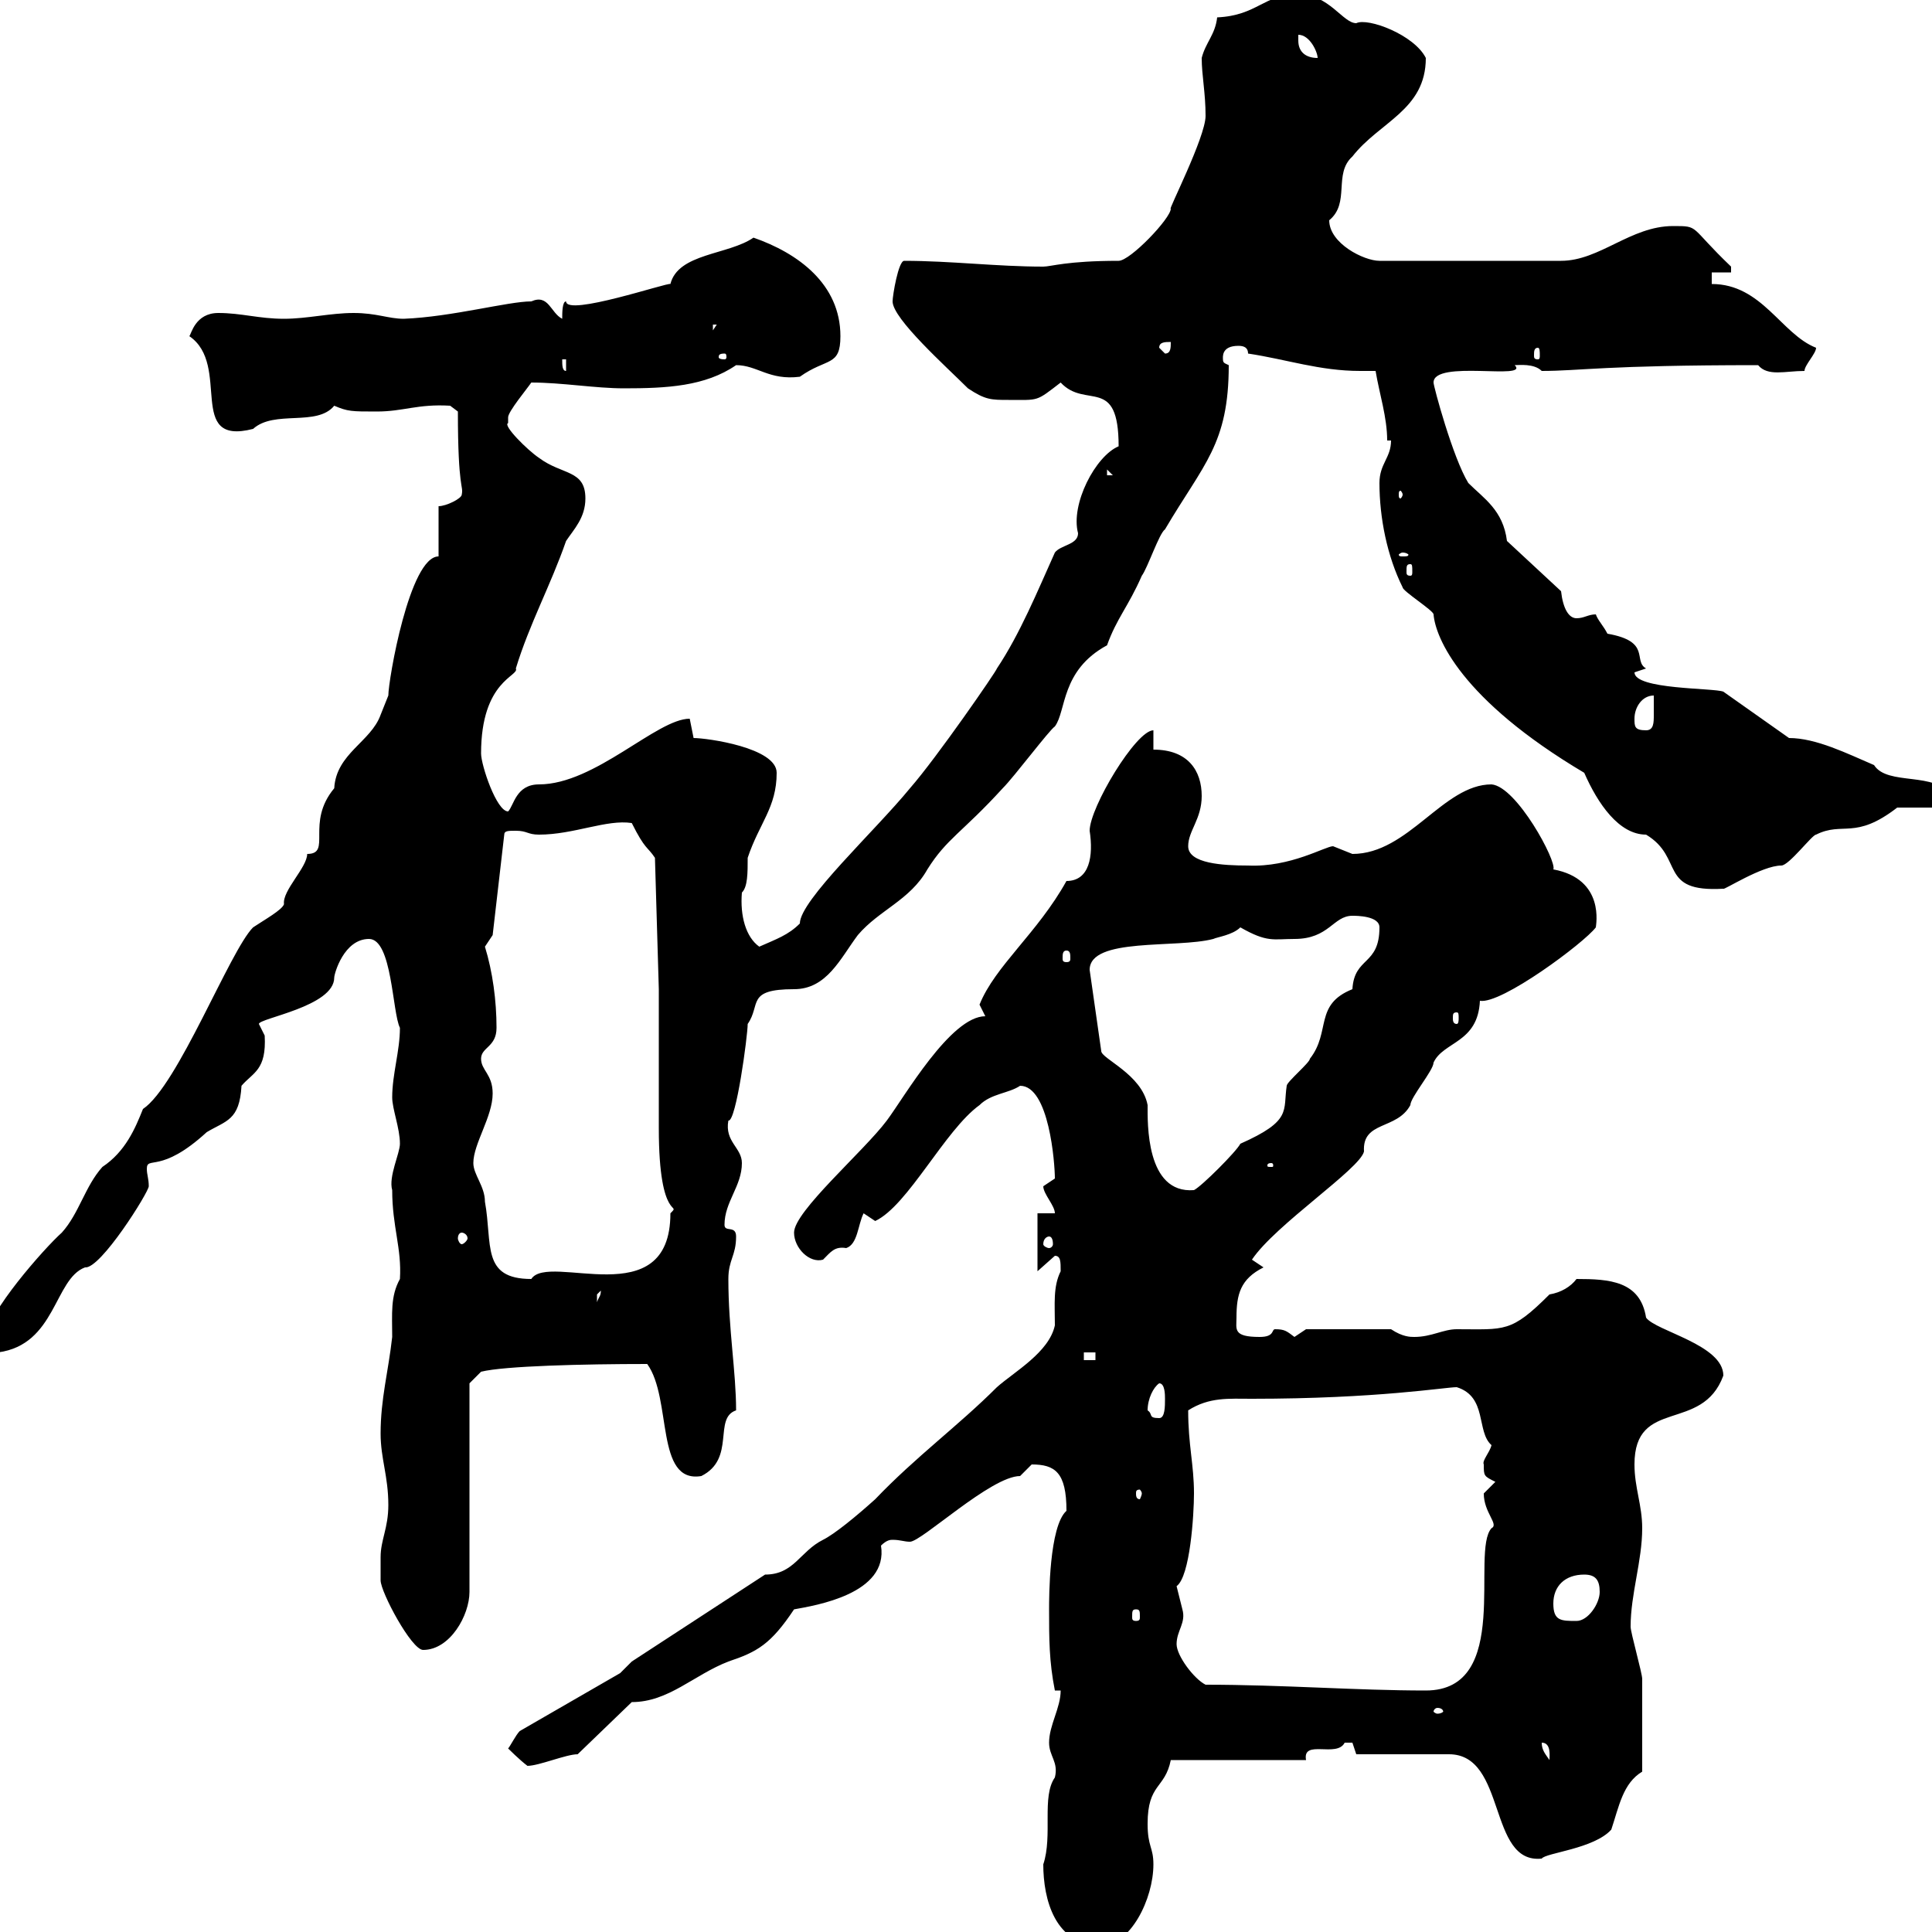 <svg xmlns="http://www.w3.org/2000/svg" xmlns:xlink="http://www.w3.org/1999/xlink" width="300" height="300"><path d="M162 289.50C162 294.90 163.80 302.10 171 302.10C175.50 302.10 179.10 294.90 179.10 289.50C179.10 286.80 178.20 286.80 178.20 283.20C178.20 276.90 180.90 277.80 181.80 273.30L202.80 273.30C202.20 270 207.60 273 208.80 270.60C208.80 270.60 208.80 270.60 210 270.60C210 270.60 210.60 272.40 210.60 272.40L225 272.40C234 272.40 231 289.50 239.40 288.60C240 287.70 247.50 287.10 250.20 284.10C251.40 280.50 252 276.90 255 275.10C255 269.70 255 263.70 255 260.70C255 259.80 253.20 253.50 253.20 252.60C253.20 247.50 255 242.40 255 237.30C255 233.70 253.80 231 253.80 227.40C253.80 216.90 264.30 222.60 267.60 213.60C267.60 208.80 257.10 206.70 255.60 204.60C254.70 198.90 249.90 198.60 244.80 198.60C243.90 199.80 242.40 200.70 240.60 201C234.60 207 233.70 206.40 226.20 206.40C224.10 206.40 222.30 207.60 219.60 207.60C219 207.60 217.80 207.60 216 206.40L202.80 206.40C202.80 206.40 201 207.60 201 207.60C199.80 206.70 199.50 206.40 198 206.40C197.40 206.40 198 207.60 195.60 207.60C191.40 207.60 192 206.40 192 204.60C192 201 192.60 198.60 196.20 196.80L194.40 195.60C198 190.20 211.20 181.50 211.80 178.80C211.50 174 216.90 175.50 219 171.60C219 170.40 222.60 166.20 222.60 165C224.10 161.70 229.50 162 229.80 155.40C233.10 156 246 146.40 247.80 144C247.80 143.70 249.30 136.50 241.20 135C241.80 133.80 235.50 122.10 231.60 121.80C224.10 121.80 218.70 132.60 210 132.60C210 132.60 207 131.40 207 131.40C205.80 131.40 200.40 134.70 193.80 134.40C189.90 134.40 184.50 134.10 184.50 131.40C184.50 129 186.60 127.20 186.60 123.60C186.60 119.70 184.50 116.40 179.10 116.40L179.10 113.40C176.40 113.40 169.20 125.40 169.20 129C169.80 132.90 169.20 136.80 165.60 136.80C161.10 144.90 154.50 150 152.10 156C152.10 156 153 157.80 153 157.80C147.60 157.80 140.40 170.40 137.70 174C134.10 178.80 123.30 188.10 123.30 191.40C123.30 193.80 125.70 196.20 127.80 195.60C129 194.40 129.60 193.50 131.40 193.80C133.20 193.20 133.20 190.20 134.10 188.40L135.90 189.60C141 187.20 146.70 175.50 152.10 171.60C153.90 169.80 156.60 169.80 158.40 168.60C162.90 168.60 163.80 180.60 163.80 183C163.80 183 162 184.20 162 184.20C162 185.40 163.80 187.20 163.80 188.40L161.10 188.40L161.10 197.40L163.80 195C164.70 195 164.70 195.90 164.70 197.40C163.50 199.80 163.80 202.50 163.80 205.80C162.90 210 157.50 213 154.80 215.40C148.80 221.40 142.20 226.20 135.90 232.80C132.90 235.50 129.60 238.20 127.80 239.10C124.20 240.90 123.30 244.50 118.80 244.50L98.10 258L96.30 259.80L80.70 268.80C80.10 269.40 79.20 271.20 78.90 271.50C78.90 271.50 80.70 273.30 81.90 274.20C83.70 274.20 87.90 272.40 89.70 272.40L98.10 264.30C103.80 264.30 107.70 260.10 113.10 258C117.60 256.50 119.70 255.30 123.30 249.90C126.60 249.30 138 247.50 136.80 240C137.70 239.10 138.30 239.10 138.60 239.10C139.80 239.10 140.40 239.40 141.30 239.40C143.10 239.40 153.90 229.20 158.40 229.20C158.40 229.20 160.20 227.40 160.20 227.40C163.80 227.40 165.60 228.60 165.60 234.60C162.90 237 162.90 248.10 162.90 249.90C162.90 254.40 162.90 258 163.80 262.50L164.70 262.50C164.70 265.20 162.90 267.90 162.90 270.60C162.90 272.70 164.40 273.60 163.80 276C161.70 279 163.50 285 162 289.50ZM239.40 270.60C240.90 270.60 240.60 272.70 240.60 273.30C240 272.40 239.40 271.80 239.40 270.60ZM223.20 265.20C223.80 265.20 224.10 265.50 224.10 265.80C224.10 265.80 223.80 266.10 223.20 266.10C222.90 266.10 222.60 265.80 222.60 265.80C222.60 265.50 222.90 265.20 223.20 265.20ZM187.20 261.60C185.40 260.70 182.70 257.10 182.70 255.30C182.70 253.20 184.20 252 183.60 249.90C183.60 249.90 182.70 246.30 182.70 246.30C184.80 244.80 185.40 235.20 185.40 231.90C185.40 227.40 184.50 224.40 184.50 219C187.80 216.90 190.80 217.20 194.40 217.20C213.90 217.20 224.40 215.40 226.20 215.40C231 216.90 229.20 222.30 231.60 224.40C231.30 225.60 230.10 226.80 230.40 227.40C230.40 229.20 230.40 229.20 232.20 230.10C232.20 230.10 230.40 231.90 230.40 231.90C230.40 234.90 232.80 236.70 231.60 237.30C228.30 240.90 234.90 262.50 221.40 262.50C210.60 262.50 199.20 261.60 187.20 261.60ZM59.10 241.80C59.10 242.70 59.10 245.40 59.10 245.40C59.10 247.20 63.90 256.20 65.70 256.20C69.90 256.20 72.90 250.80 72.90 247.20L72.90 214.80L74.70 213C78.30 212.10 90.60 211.80 100.50 211.80C104.40 217.20 101.70 230.40 108.90 229.20C114.30 226.50 110.70 220.20 114.30 219C114.30 213 113.10 206.40 113.10 198.60C113.10 195.60 114.30 195 114.30 192C114.30 190.20 112.50 191.40 112.50 190.20C112.50 186.60 115.20 184.20 115.20 180.60C115.20 178.20 112.50 177.30 113.10 174C114.30 174.30 116.10 160.80 116.10 159C118.20 156 115.80 153.60 123.30 153.60C128.40 153.60 130.50 148.80 133.20 145.20C136.50 141.30 141.30 139.80 144 135C147 130.20 149.40 129.30 155.70 122.40C157.50 120.60 162.90 113.40 163.80 112.80C165.60 110.40 164.70 104.10 171.90 100.20C173.40 96 175.20 94.20 177.30 89.40C178.20 88.20 180 82.80 180.90 82.20C186.90 72 190.80 69 190.80 56.70C190.20 56.40 189.90 56.40 189.90 55.80C189.90 55.50 189.60 53.70 192.30 53.70C193.20 53.70 193.80 54 193.80 54.90C199.80 55.80 204.90 57.60 211.20 57.60C211.80 57.60 212.40 57.60 213.60 57.60C214.20 61.20 215.40 64.80 215.40 68.40L216 68.40C216 71.10 214.20 72 214.20 75C214.20 80.40 215.40 86.40 217.80 91.20C217.80 91.80 222.60 94.80 222.60 95.40C222.90 99 226.80 108.60 246 120C248.10 124.80 251.40 129.60 255.60 129.60C261.60 133.20 257.40 138.60 267.60 138C267.60 138.30 273.60 134.40 276.60 134.40C277.80 134.40 281.40 129.60 282 129.60C286.20 127.50 288 130.50 294.60 125.40C295.80 125.40 300 125.40 301.20 125.40L303 123.60C300.60 119.70 293.10 122.10 291 118.80C286.80 117 282 114.60 277.80 114.60L267.60 107.40C266.10 106.80 253.80 107.10 253.80 104.40C253.80 104.40 255.60 103.80 255.60 103.80C253.50 102.60 256.50 99.60 249.60 98.40C249 97.20 248.10 96.30 247.80 95.40C246.60 95.40 246 96 244.80 96C243.60 96 242.70 94.50 242.40 91.80L234 84C233.40 79.20 230.40 77.40 228 75C225.60 71.10 222.60 60 222.60 59.40C222.60 55.80 237.60 59.10 235.20 56.70C235.80 56.70 238.20 56.40 239.40 57.60C245.40 57.60 249 56.70 273 56.70C274.50 58.50 277.20 57.60 280.20 57.60C280.20 56.70 282 54.90 282 54C276.60 51.90 273.60 44.10 265.80 44.10L265.80 42.30L268.80 42.30C268.80 42.30 268.80 41.40 268.80 41.40C262.20 35.10 264 35.10 259.80 35.10C253.20 35.10 248.40 40.50 242.40 40.50L214.20 40.50C211.80 40.50 206.40 37.80 206.40 34.20C209.70 31.50 207 27 210 24.30C214.20 18.90 221.40 17.10 221.40 9C219.60 5.40 212.40 2.70 210.60 3.60C208.50 3.60 206.40-0.90 201.60-0.90C196.20-0.90 195.30 2.40 189 2.70C188.70 5.40 187.20 6.60 186.60 9C186.60 11.70 187.20 14.40 187.20 18C187.20 21.30 181.20 33 181.80 32.40C181.80 33.90 175.50 40.50 173.70 40.50C165.60 40.50 163.20 41.40 162 41.40C154.80 41.40 147.60 40.50 140.40 40.50C139.50 40.50 138.60 45.90 138.60 46.80C138.60 49.50 147 57 150.30 60.30C153 62.10 153.90 62.10 156.60 62.10C161.40 62.10 160.80 62.40 164.70 59.40C168.60 63.60 173.70 58.20 173.70 69.30C170.10 70.80 166.20 78.30 167.40 82.80C167.40 84.60 164.70 84.60 163.80 85.80C161.10 91.80 158.40 98.40 154.80 103.80C154.80 104.10 145.50 117.60 141.30 122.40C135.90 129 124.20 139.80 124.20 143.40C122.40 145.20 120.60 145.80 117.90 147C115.80 145.50 114.90 142.20 115.20 138.60C116.10 137.70 116.10 135.60 116.10 133.20C117.90 127.80 120.60 125.40 120.60 120C120.60 116.10 109.80 114.60 107.70 114.60C107.70 114.60 107.10 111.60 107.10 111.60C102 111.60 92.40 121.80 83.70 121.80C80.10 121.80 79.80 125.10 78.90 126C77.10 126 74.70 118.80 74.70 117C74.70 105.60 80.70 105 80.10 103.80C82.20 96.90 85.50 90.90 87.90 84C89.10 82.20 90.90 80.40 90.90 77.40C90.90 72.90 87.30 73.80 83.70 71.10C81.90 69.90 78 66 78.90 65.70C78.90 65.70 78.90 64.80 78.90 64.80C78.90 63.90 81.90 60.30 82.50 59.40C87.30 59.40 92.40 60.30 96.90 60.30C103.50 60.30 109.50 60 114.30 56.70C117.60 56.70 119.40 59.10 124.20 58.50C128.40 55.50 130.50 57 130.50 52.20C130.50 44.10 123.90 39.30 117 36.90C113.10 39.60 105.30 39.30 104.10 44.10C103.80 43.80 87.90 49.20 87.90 46.80C87.30 46.80 87.30 48.60 87.30 49.50C85.50 48.60 85.20 45.60 82.50 46.80C78.90 46.80 70.20 49.20 62.70 49.50C60.30 49.50 58.50 48.60 54.90 48.60C51.30 48.60 47.70 49.50 44.10 49.50C40.20 49.50 37.50 48.60 33.90 48.60C30.30 48.60 29.70 51.90 29.40 52.20C36 56.70 28.80 69.30 39.30 66.60C42.60 63.60 49.20 66.30 51.90 63C54 63.90 54.60 63.90 58.50 63.90C62.70 63.90 64.80 62.70 69.90 63L71.10 63.90C71.10 76.20 72 75.30 71.70 76.80C71.70 77.40 69.30 78.60 68.10 78.60L68.10 86.40C63.60 86.40 60.30 105.60 60.30 108C60.30 108 59.10 111 59.10 111C57.60 115.20 52.20 117 51.90 122.40C47.40 127.80 51.60 132.60 47.70 132.60C47.70 134.70 43.80 138.30 44.10 140.40C43.80 141.30 41.10 142.80 39.30 144C35.70 147.60 27.60 168.60 22.20 172.20C21 175.20 19.50 178.80 15.90 181.20C13.20 184.20 12.30 188.40 9.60 191.40C6.90 193.80-2.10 204-2.10 207.60C-2.10 209.40-2.10 209.40-0.30 210C8.70 208.80 8.40 198.60 13.20 196.80C15.60 197.10 23.10 185.10 23.10 184.20C23.10 183 22.80 182.40 22.80 181.50C22.80 179.40 24.90 182.40 32.10 175.80C35.10 174 37.20 174 37.50 168.60C39.30 166.50 41.40 166.20 41.10 160.80C41.10 160.80 40.20 159 40.20 159C40.20 158.10 51.90 156.30 51.90 151.80C51.90 151.20 53.40 145.80 57.30 145.80C60.90 145.80 60.90 157.20 62.10 159.60C62.10 163.20 60.90 166.80 60.90 170.40C60.90 172.20 62.10 175.20 62.10 177.60C62.10 179.10 60.30 182.70 60.90 184.80C60.90 190.50 62.40 193.80 62.10 198.60C60.60 201.30 60.90 204 60.90 207.60C60.30 213 59.10 217.20 59.10 222.60C59.10 226.50 60.30 229.20 60.30 233.70C60.30 237.30 59.10 239.10 59.10 241.80ZM241.20 249C241.20 246.30 243 244.50 246 244.50C247.80 244.50 248.40 245.40 248.40 247.20C248.40 249 246.60 251.70 244.80 251.70C242.40 251.70 241.20 251.70 241.20 249ZM176.40 249.90C177 249.90 177 250.20 177 251.10C177 251.40 177 251.70 176.40 251.70C175.80 251.70 175.80 251.40 175.80 251.10C175.80 250.20 175.80 249.90 176.40 249.90ZM177.30 231.90C177.30 232.20 177 232.80 177 232.80C176.40 232.80 176.40 232.20 176.40 231.90C176.40 231.60 176.40 231.30 177 231.30C177 231.30 177.30 231.60 177.30 231.90ZM178.20 219C178.20 217.20 179.10 215.40 180 214.80C180.90 214.80 180.90 216.60 180.90 217.20C180.90 218.40 180.90 220.20 180 220.20C178.20 220.20 179.10 219.60 178.20 219ZM168.30 210L170.10 210L170.10 211.20L168.30 211.20ZM93.30 200.40C93.30 201.30 93 201.30 92.70 202.20C92.70 202.20 92.70 202.20 92.70 201C92.70 201 93.30 200.40 93.30 200.40ZM73.50 180.60C73.50 177.60 76.50 173.40 76.50 169.80C76.50 166.80 74.70 166.20 74.70 164.40C74.70 162.60 77.10 162.60 77.10 159.60C77.10 155.40 76.50 150.90 75.30 147C75.30 147 76.50 145.20 76.50 145.20L78.30 129.60C78.30 129 78.90 129 80.10 129C81.90 129 81.90 129.60 83.70 129.60C89.10 129.60 94.20 127.20 98.10 127.80C100.20 132 100.50 131.40 101.70 133.20L102.30 153.60C102.30 157.20 102.30 171.60 102.30 175.20C102.30 190.20 105.90 186.60 104.10 188.40C104.10 204.30 85.20 194.40 82.50 198.60C74.70 198.60 76.50 193.20 75.30 186.60C75.30 184.20 73.50 182.40 73.50 180.60ZM162.90 192C163.20 192 163.50 192.30 163.50 193.20C163.50 193.50 163.20 193.80 162.90 193.80C162.60 193.80 162 193.50 162 193.20C162 192.30 162.60 192 162.90 192ZM71.70 191.40C72 191.40 72.60 191.70 72.60 192.30C72.60 192.60 72 193.20 71.70 193.20C71.40 193.20 71.10 192.60 71.10 192.30C71.10 191.70 71.40 191.40 71.70 191.40ZM169.20 150.60C169.20 145.50 182.70 147.30 188.40 145.80C189 145.50 191.40 145.20 192.60 144C196.80 146.40 197.70 145.80 201 145.80C206.40 145.80 207 142.20 210 142.20C210.60 142.20 214.20 142.20 214.20 144C214.20 150 210.30 148.50 210 153.60C204 156 206.70 160.20 203.40 164.40C203.40 165 199.80 168 199.80 168.60C199.20 172.50 200.70 174 192.60 177.60C192 178.80 186.60 184.20 185.40 184.80C177.90 185.40 178.20 174.30 178.20 171.60C177.30 166.80 171 164.40 171 163.20ZM197.40 180.60C197.70 180.60 197.70 180.90 197.70 180.90C197.70 181.20 197.70 181.20 197.40 181.20C196.80 181.20 196.80 181.20 196.80 180.90C196.80 180.90 196.80 180.60 197.40 180.60ZM226.20 157.20C226.50 157.20 226.50 157.50 226.50 158.10C226.50 158.40 226.50 159 226.20 159C225.60 159 225.60 158.40 225.60 158.10C225.60 157.50 225.60 157.20 226.20 157.20ZM165.60 147.60C166.20 147.60 166.20 148.20 166.20 148.80C166.20 149.10 166.20 149.40 165.60 149.40C165 149.40 165 149.10 165 148.80C165 148.20 165 147.60 165.60 147.60ZM253.80 111.60C253.80 109.80 255 108 256.80 108C256.80 108.60 256.80 109.80 256.80 111C256.80 112.20 256.80 113.40 255.60 113.40C253.80 113.40 253.80 112.80 253.80 111.60ZM219 87.60C219.30 87.60 219.30 87.90 219.30 88.80C219.30 89.10 219.30 89.40 219 89.40C218.40 89.40 218.40 89.10 218.40 88.80C218.40 87.90 218.40 87.60 219 87.60ZM217.80 85.80C218.40 85.80 218.70 86.10 218.70 86.10C218.70 86.40 218.40 86.40 217.80 86.40C217.50 86.40 217.20 86.40 217.20 86.10C217.20 86.10 217.50 85.80 217.80 85.80ZM217.80 76.80C217.80 77.10 217.50 77.40 217.50 77.40C217.20 77.40 217.20 77.10 217.20 76.80C217.20 76.50 217.20 76.20 217.50 76.20C217.50 76.20 217.80 76.50 217.80 76.80ZM171.90 72.90L172.80 73.80L171.90 73.80ZM87.30 55.80L87.90 55.80L87.90 57.60C87.30 57.60 87.30 56.70 87.30 55.80ZM112.50 54.90C112.80 54.90 112.80 55.20 112.80 55.50C112.80 55.50 112.80 55.80 112.50 55.80C111.60 55.80 111.60 55.50 111.60 55.50C111.60 55.20 111.60 54.90 112.50 54.90ZM180 54C180 53.10 180.90 53.10 181.80 53.10C181.80 54 181.80 54.90 180.90 54.90ZM238.80 54C239.10 54 239.10 54.60 239.10 55.20C239.10 55.50 239.10 55.80 238.80 55.80C238.20 55.80 238.20 55.50 238.20 55.20C238.20 54.60 238.20 54 238.80 54ZM110.70 50.40L111.30 50.40L110.70 51.30ZM201.60 6.30C201.60 6.30 201.60 5.40 201.60 5.40C203.40 5.40 204.60 8.10 204.60 9C202.80 9 201.60 8.10 201.60 6.30Z"/></svg>